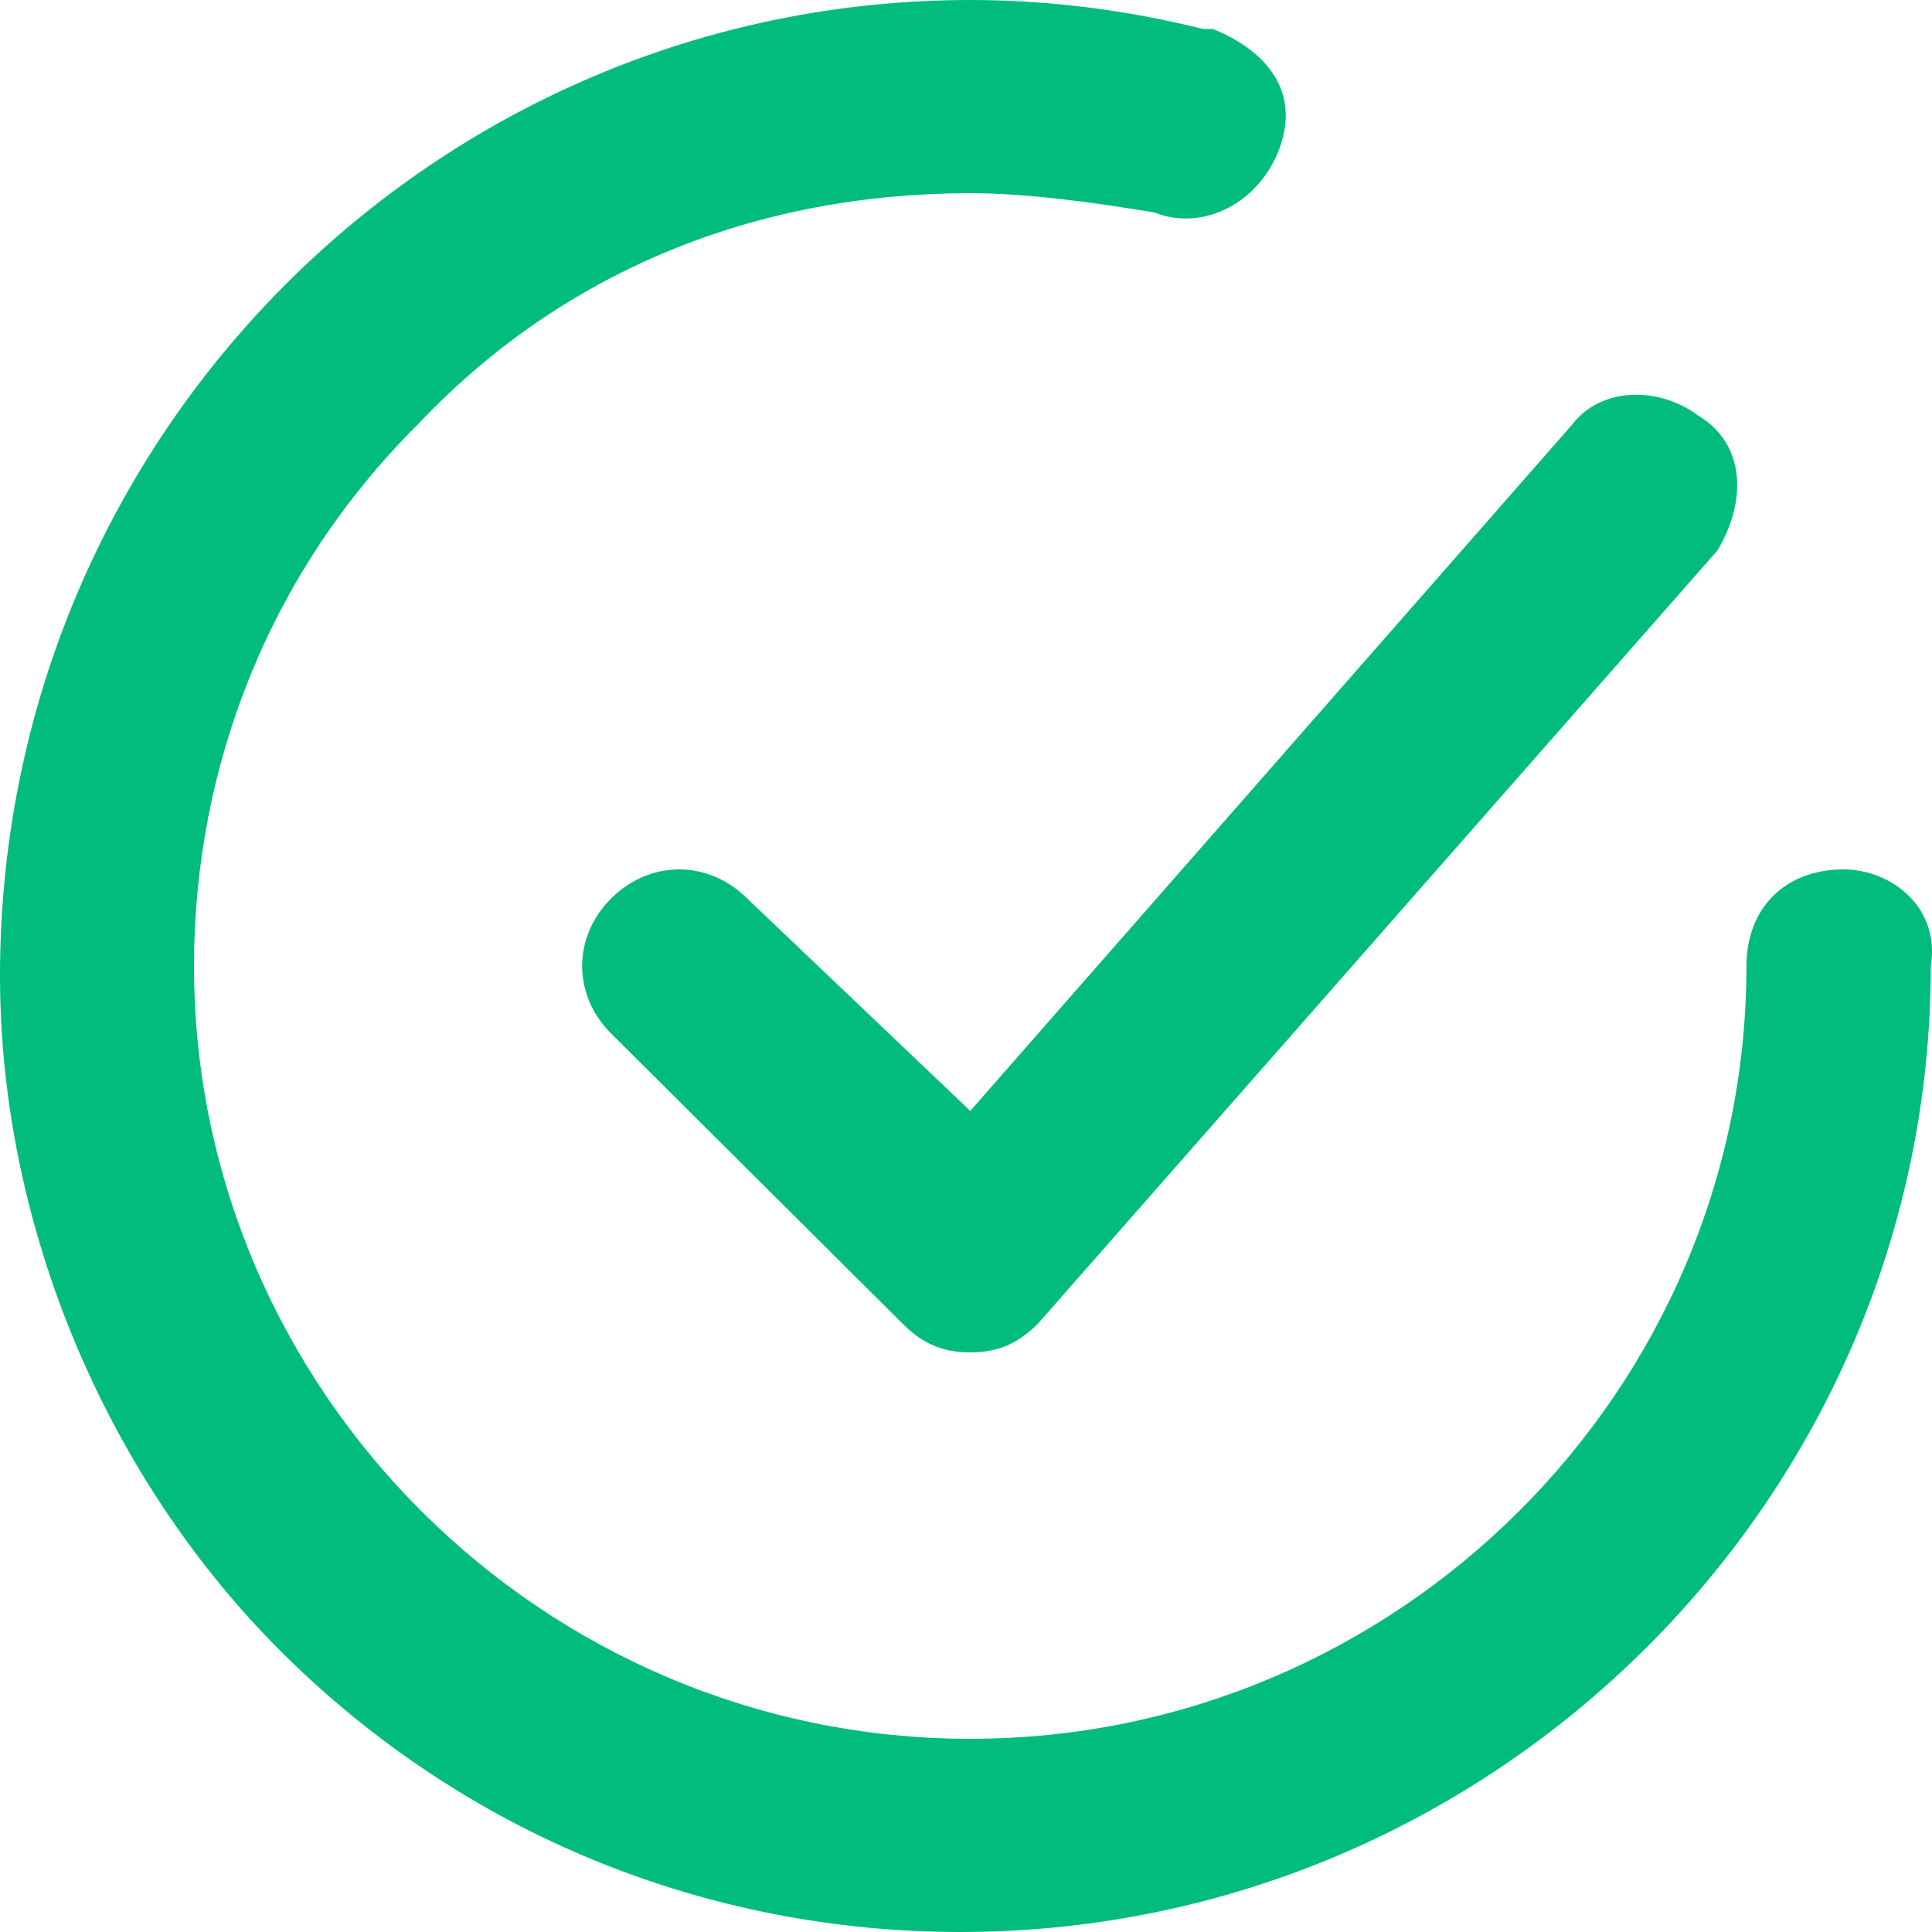 <svg width="24" height="24" viewBox="0 0 24 24" fill="none" xmlns="http://www.w3.org/2000/svg">
<path d="M9.28 11.16C8.798 10.68 8.075 10.68 7.593 11.16C7.111 11.64 7.111 12.36 7.593 12.84L11.209 16.44C11.45 16.68 11.691 16.8 12.053 16.8C12.414 16.8 12.655 16.68 12.896 16.44L21.333 6.84C21.695 6.24 21.695 5.52 21.092 5.16C20.61 4.8 19.887 4.8 19.525 5.28L12.053 13.8L9.28 11.16Z" fill="#02BC7D"/>
<path d="M22.9 10.8C22.177 10.8 21.695 11.28 21.695 12C21.695 17.28 17.356 21.6 12.053 21.6C6.749 21.6 2.41 17.28 2.41 12C2.41 9.48 3.375 7.08 5.183 5.28C6.99 3.36 9.401 2.4 12.053 2.4C12.776 2.4 13.619 2.52 14.342 2.64C14.945 2.88 15.668 2.52 15.909 1.8C16.15 1.08 15.668 0.6 15.066 0.36H14.945C13.981 0.12 13.017 0 12.053 0C5.424 0 0 5.4 0 12.12C0 15.24 1.326 18.36 3.495 20.52C5.785 22.8 8.798 24 11.932 24C18.561 24 23.985 18.6 23.985 12C24.105 11.28 23.502 10.8 22.9 10.8Z" fill="#02BC7D"/>
</svg>
